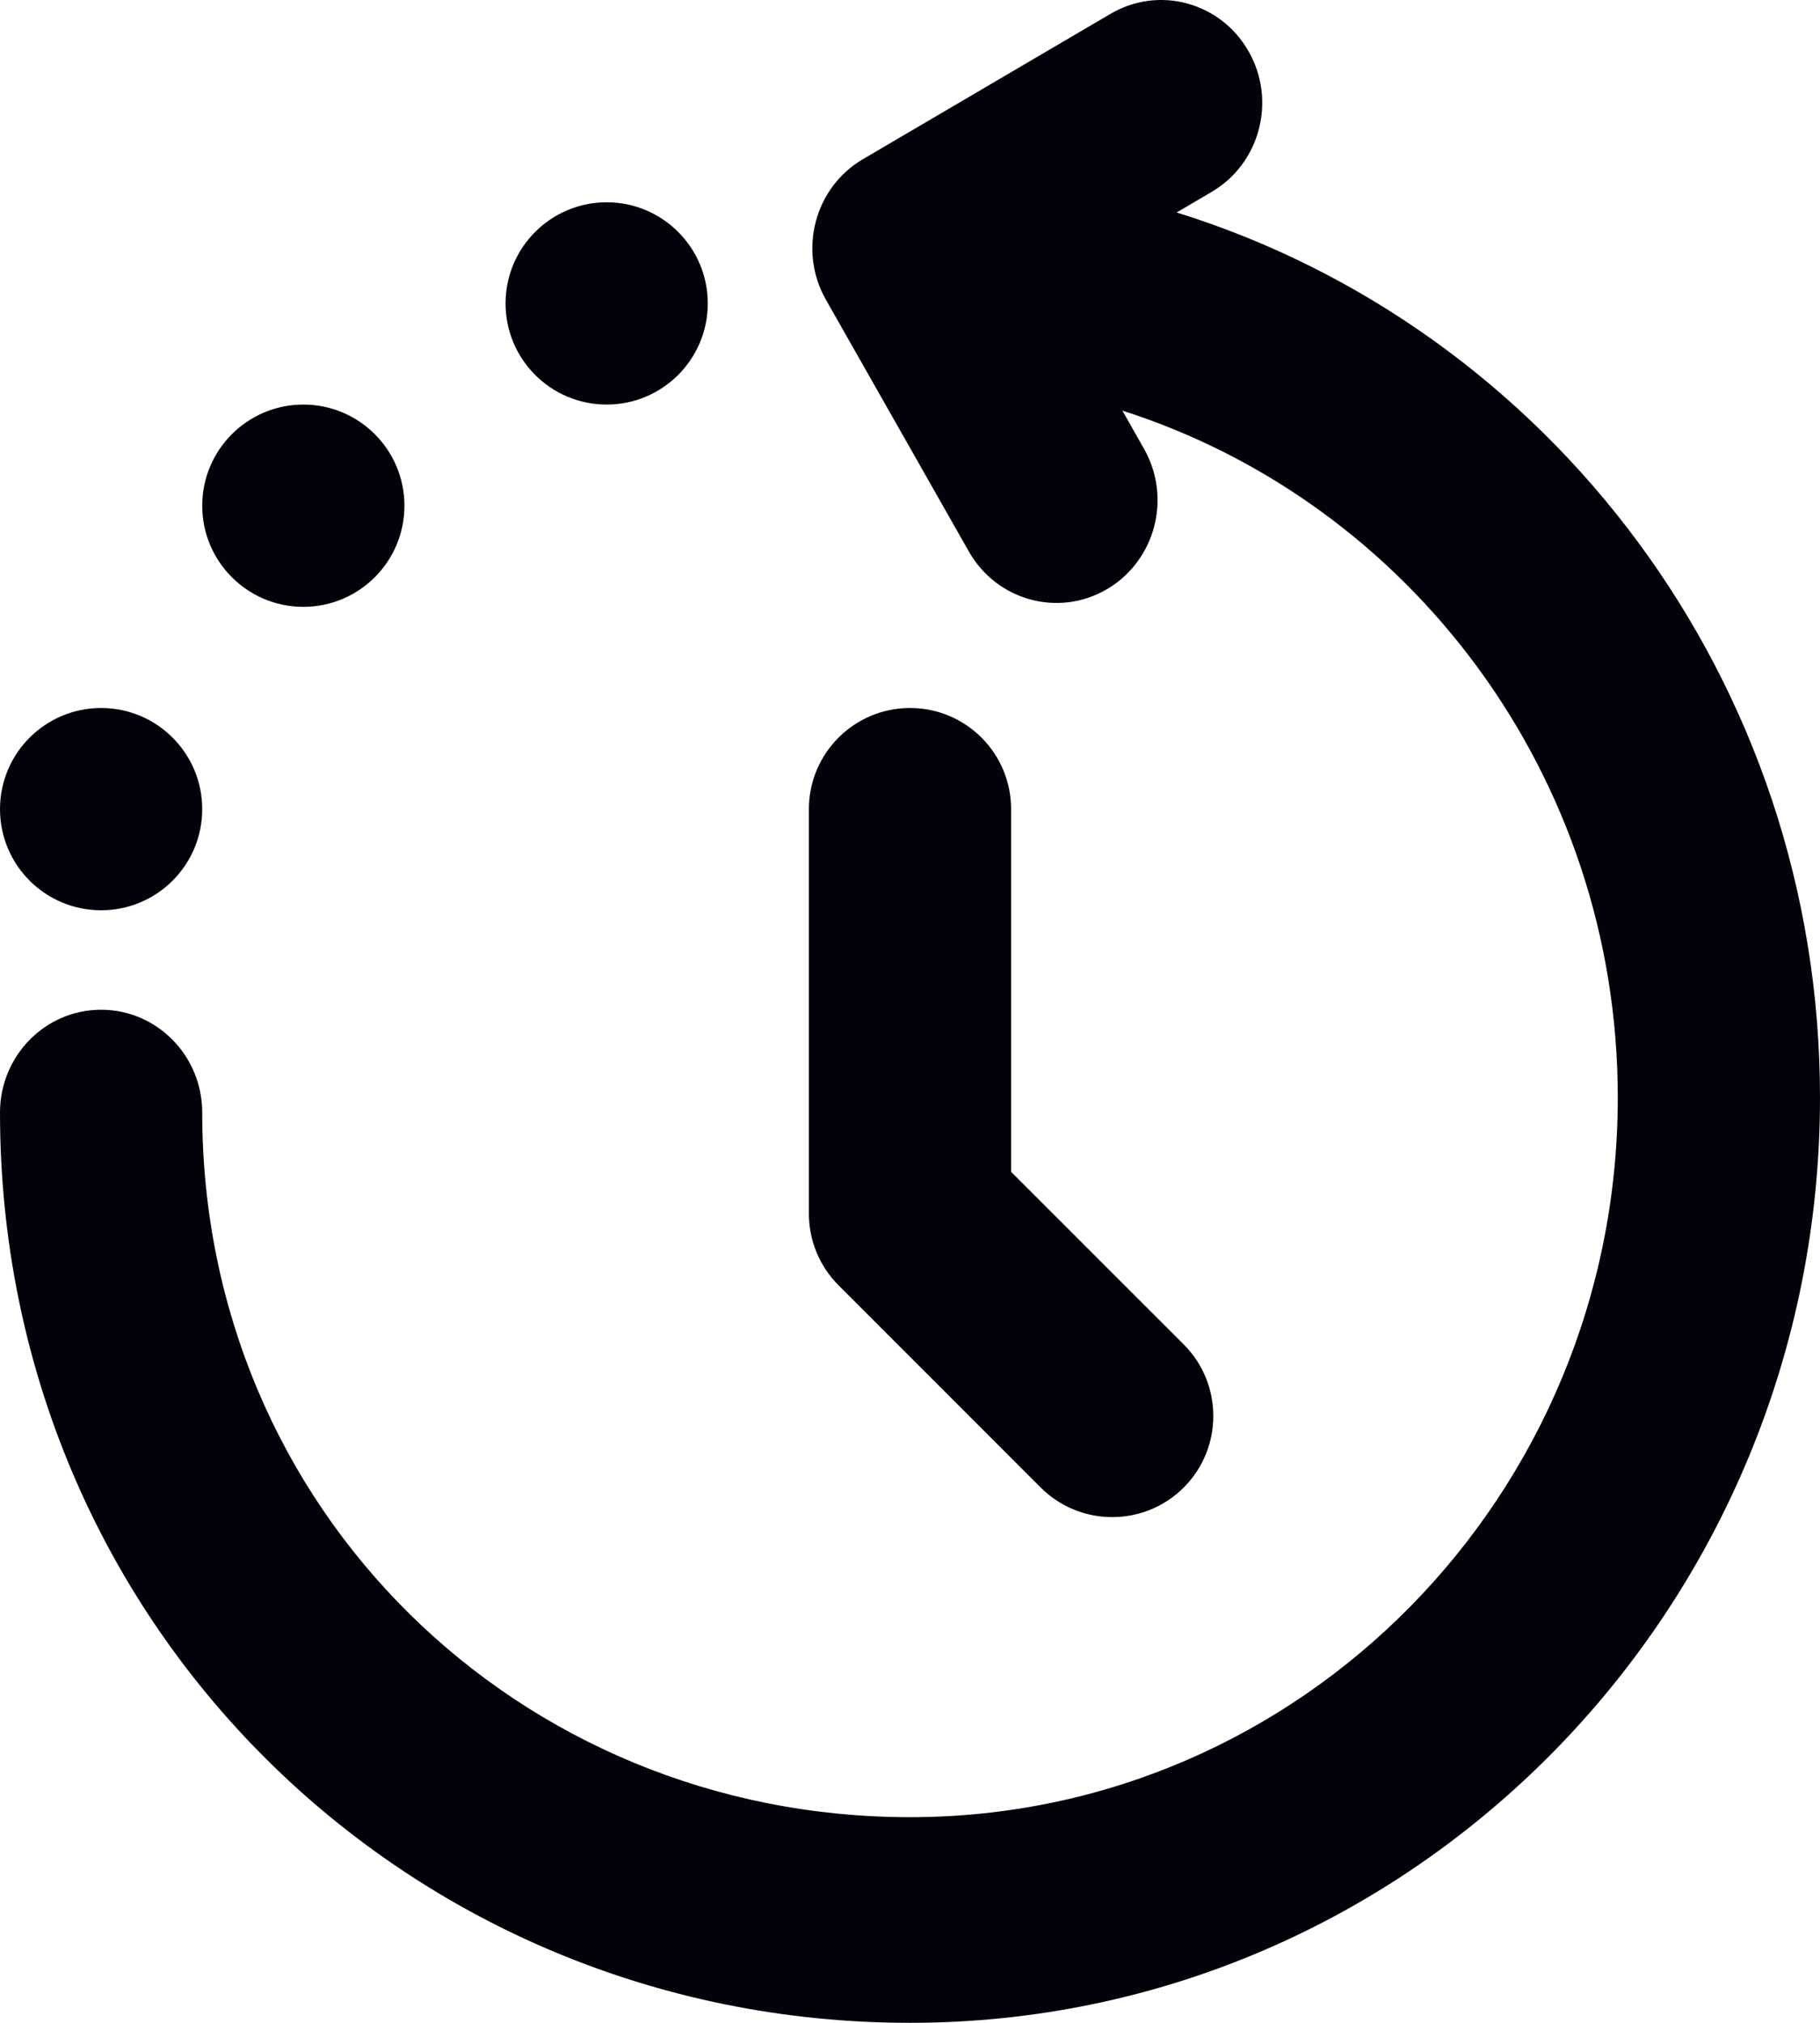 <svg width="27" height="30" viewBox="0 0 27 30" fill="none" xmlns="http://www.w3.org/2000/svg">
<path d="M17.975 2.846C18.693 2.425 18.939 1.492 18.524 0.763C18.11 0.033 17.193 -0.217 16.475 0.205L12.801 2.361C12.084 2.782 11.838 3.715 12.252 4.444L14.373 8.179C14.788 8.909 15.705 9.159 16.422 8.738C17.14 8.317 17.386 7.384 16.971 6.655L16.651 6.09C20.91 7.45 24 11.497 24 16.276C24 22.171 19.299 26.95 13.5 26.95C7.701 26.95 3 22.395 3 16.5C3 15.658 2.328 14.975 1.5 14.975C0.672 14.975 0 15.658 0 16.5C0 24.08 6.044 30 13.5 30C20.956 30 27 23.855 27 16.276C27 10.094 22.982 4.87 17.456 3.151L17.975 2.846Z" fill="#05010A"/>
<path d="M6 7.5C6 8.328 5.328 9 4.5 9C3.672 9 3 8.328 3 7.5C3 6.672 3.672 6 4.5 6C5.328 6 6 6.672 6 7.5Z" fill="#05010A"/>
<path d="M9 6C9.828 6 10.5 5.329 10.5 4.5C10.5 3.672 9.828 3 9 3C8.172 3 7.5 3.672 7.5 4.5C7.5 5.329 8.172 6 9 6Z" fill="#05010A"/>
<path d="M3 12C3 12.829 2.328 13.5 1.5 13.5C0.672 13.5 3.05176e-05 12.829 3.05176e-05 12C3.05176e-05 11.172 0.672 10.5 1.5 10.5C2.328 10.5 3 11.172 3 12Z" fill="#05010A"/>
<path d="M15 12C15 11.172 14.329 10.5 13.5 10.5C12.672 10.5 12 11.172 12 12V18C12 18.398 12.158 18.779 12.439 19.061L15.439 22.061C16.025 22.646 16.975 22.646 17.561 22.061C18.146 21.475 18.146 20.525 17.561 19.939L15 17.379V12Z" fill="#05010A"/>
</svg>
